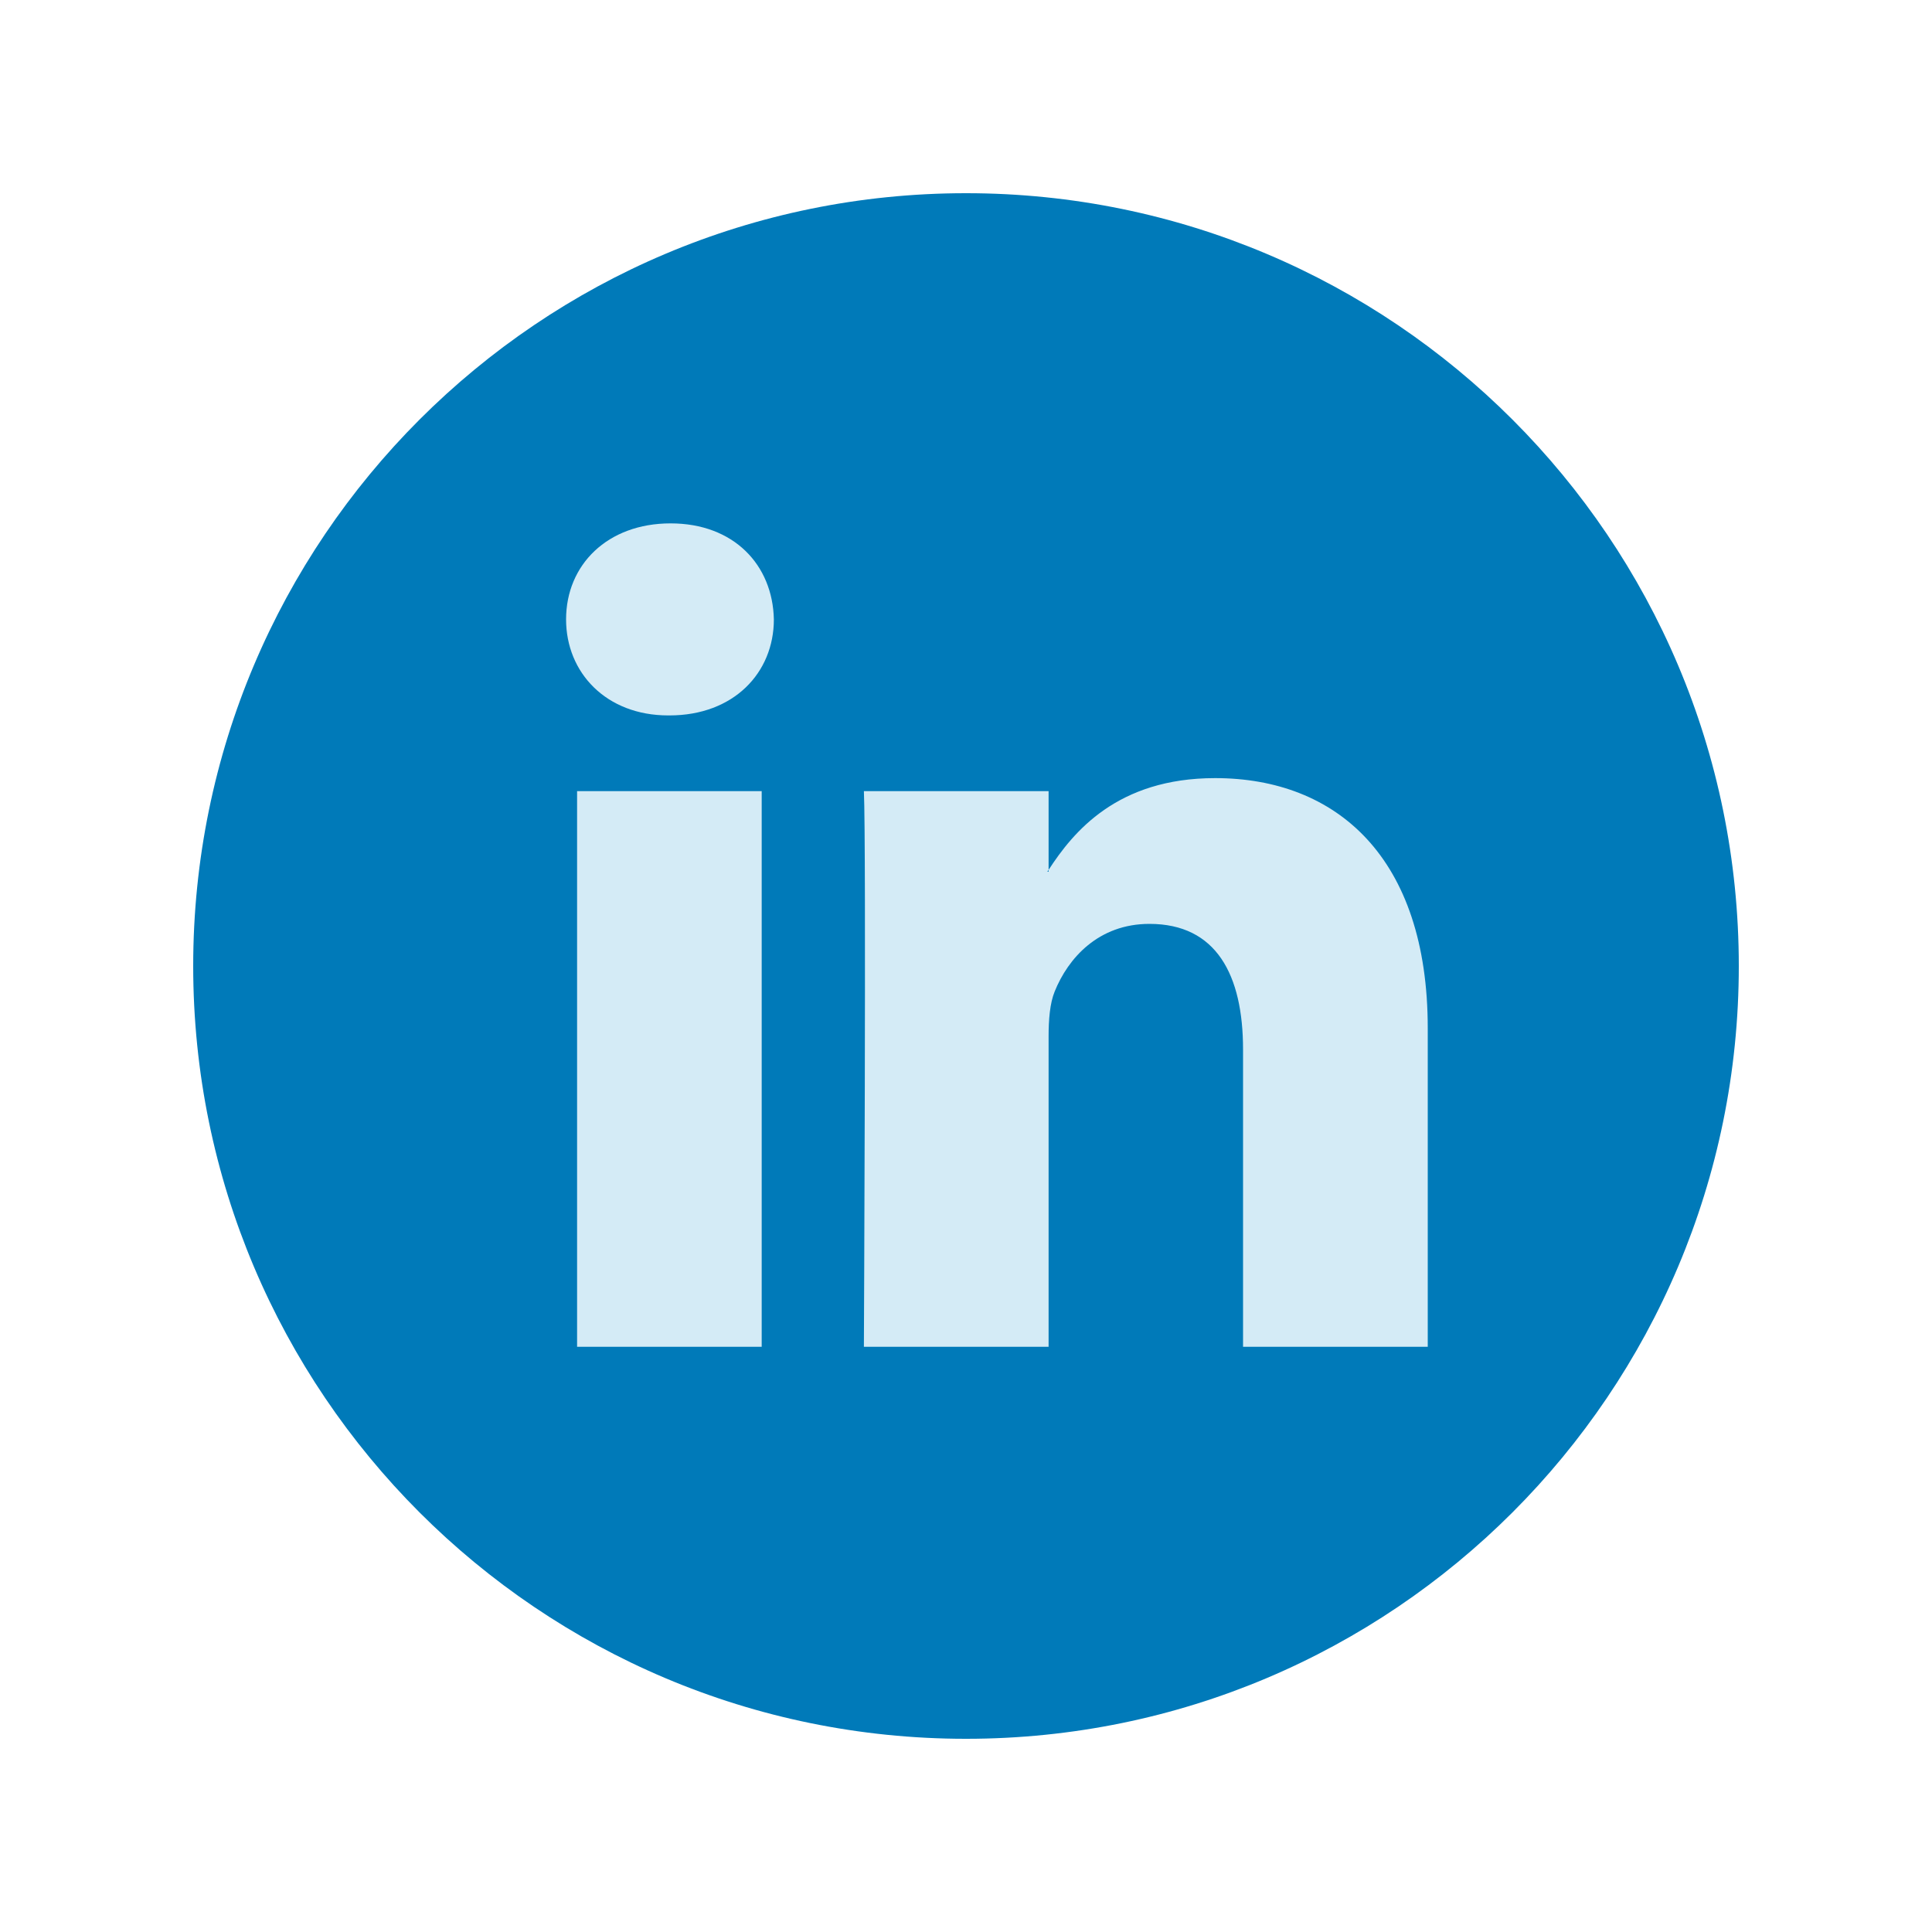 <svg width="20" height="20" viewBox="0 0 20 20" fill="none" xmlns="http://www.w3.org/2000/svg">
<g id="linkedin_145807 1">
<g id="Group">
<path id="Vector" d="M10 18C14.418 18 18 14.418 18 10C18 5.582 14.418 2 10 2C5.582 2 2 5.582 2 10C2 14.418 5.582 18 10 18Z" fill="#007AB9"/>
<g id="Group_2">
<path id="Vector_2" d="M14.78 10.643V13.942H12.868V10.865C12.868 10.092 12.592 9.564 11.899 9.564C11.371 9.564 11.057 9.919 10.918 10.264C10.868 10.386 10.855 10.557 10.855 10.729V13.942H8.943C8.943 13.942 8.968 8.73 8.943 8.19H10.855V9.005C10.851 9.012 10.846 9.018 10.842 9.024H10.855V9.005C11.109 8.614 11.563 8.055 12.579 8.055C13.837 8.055 14.78 8.877 14.78 10.643ZM6.942 5.418C6.288 5.418 5.86 5.847 5.86 6.412C5.86 6.964 6.276 7.406 6.917 7.406H6.93C7.596 7.406 8.011 6.964 8.011 6.412C7.999 5.847 7.596 5.418 6.942 5.418ZM5.974 13.942H7.885V8.19H5.974V13.942Z" fill="#D4EBF6"/>
</g>
</g>
</g>
</svg>
